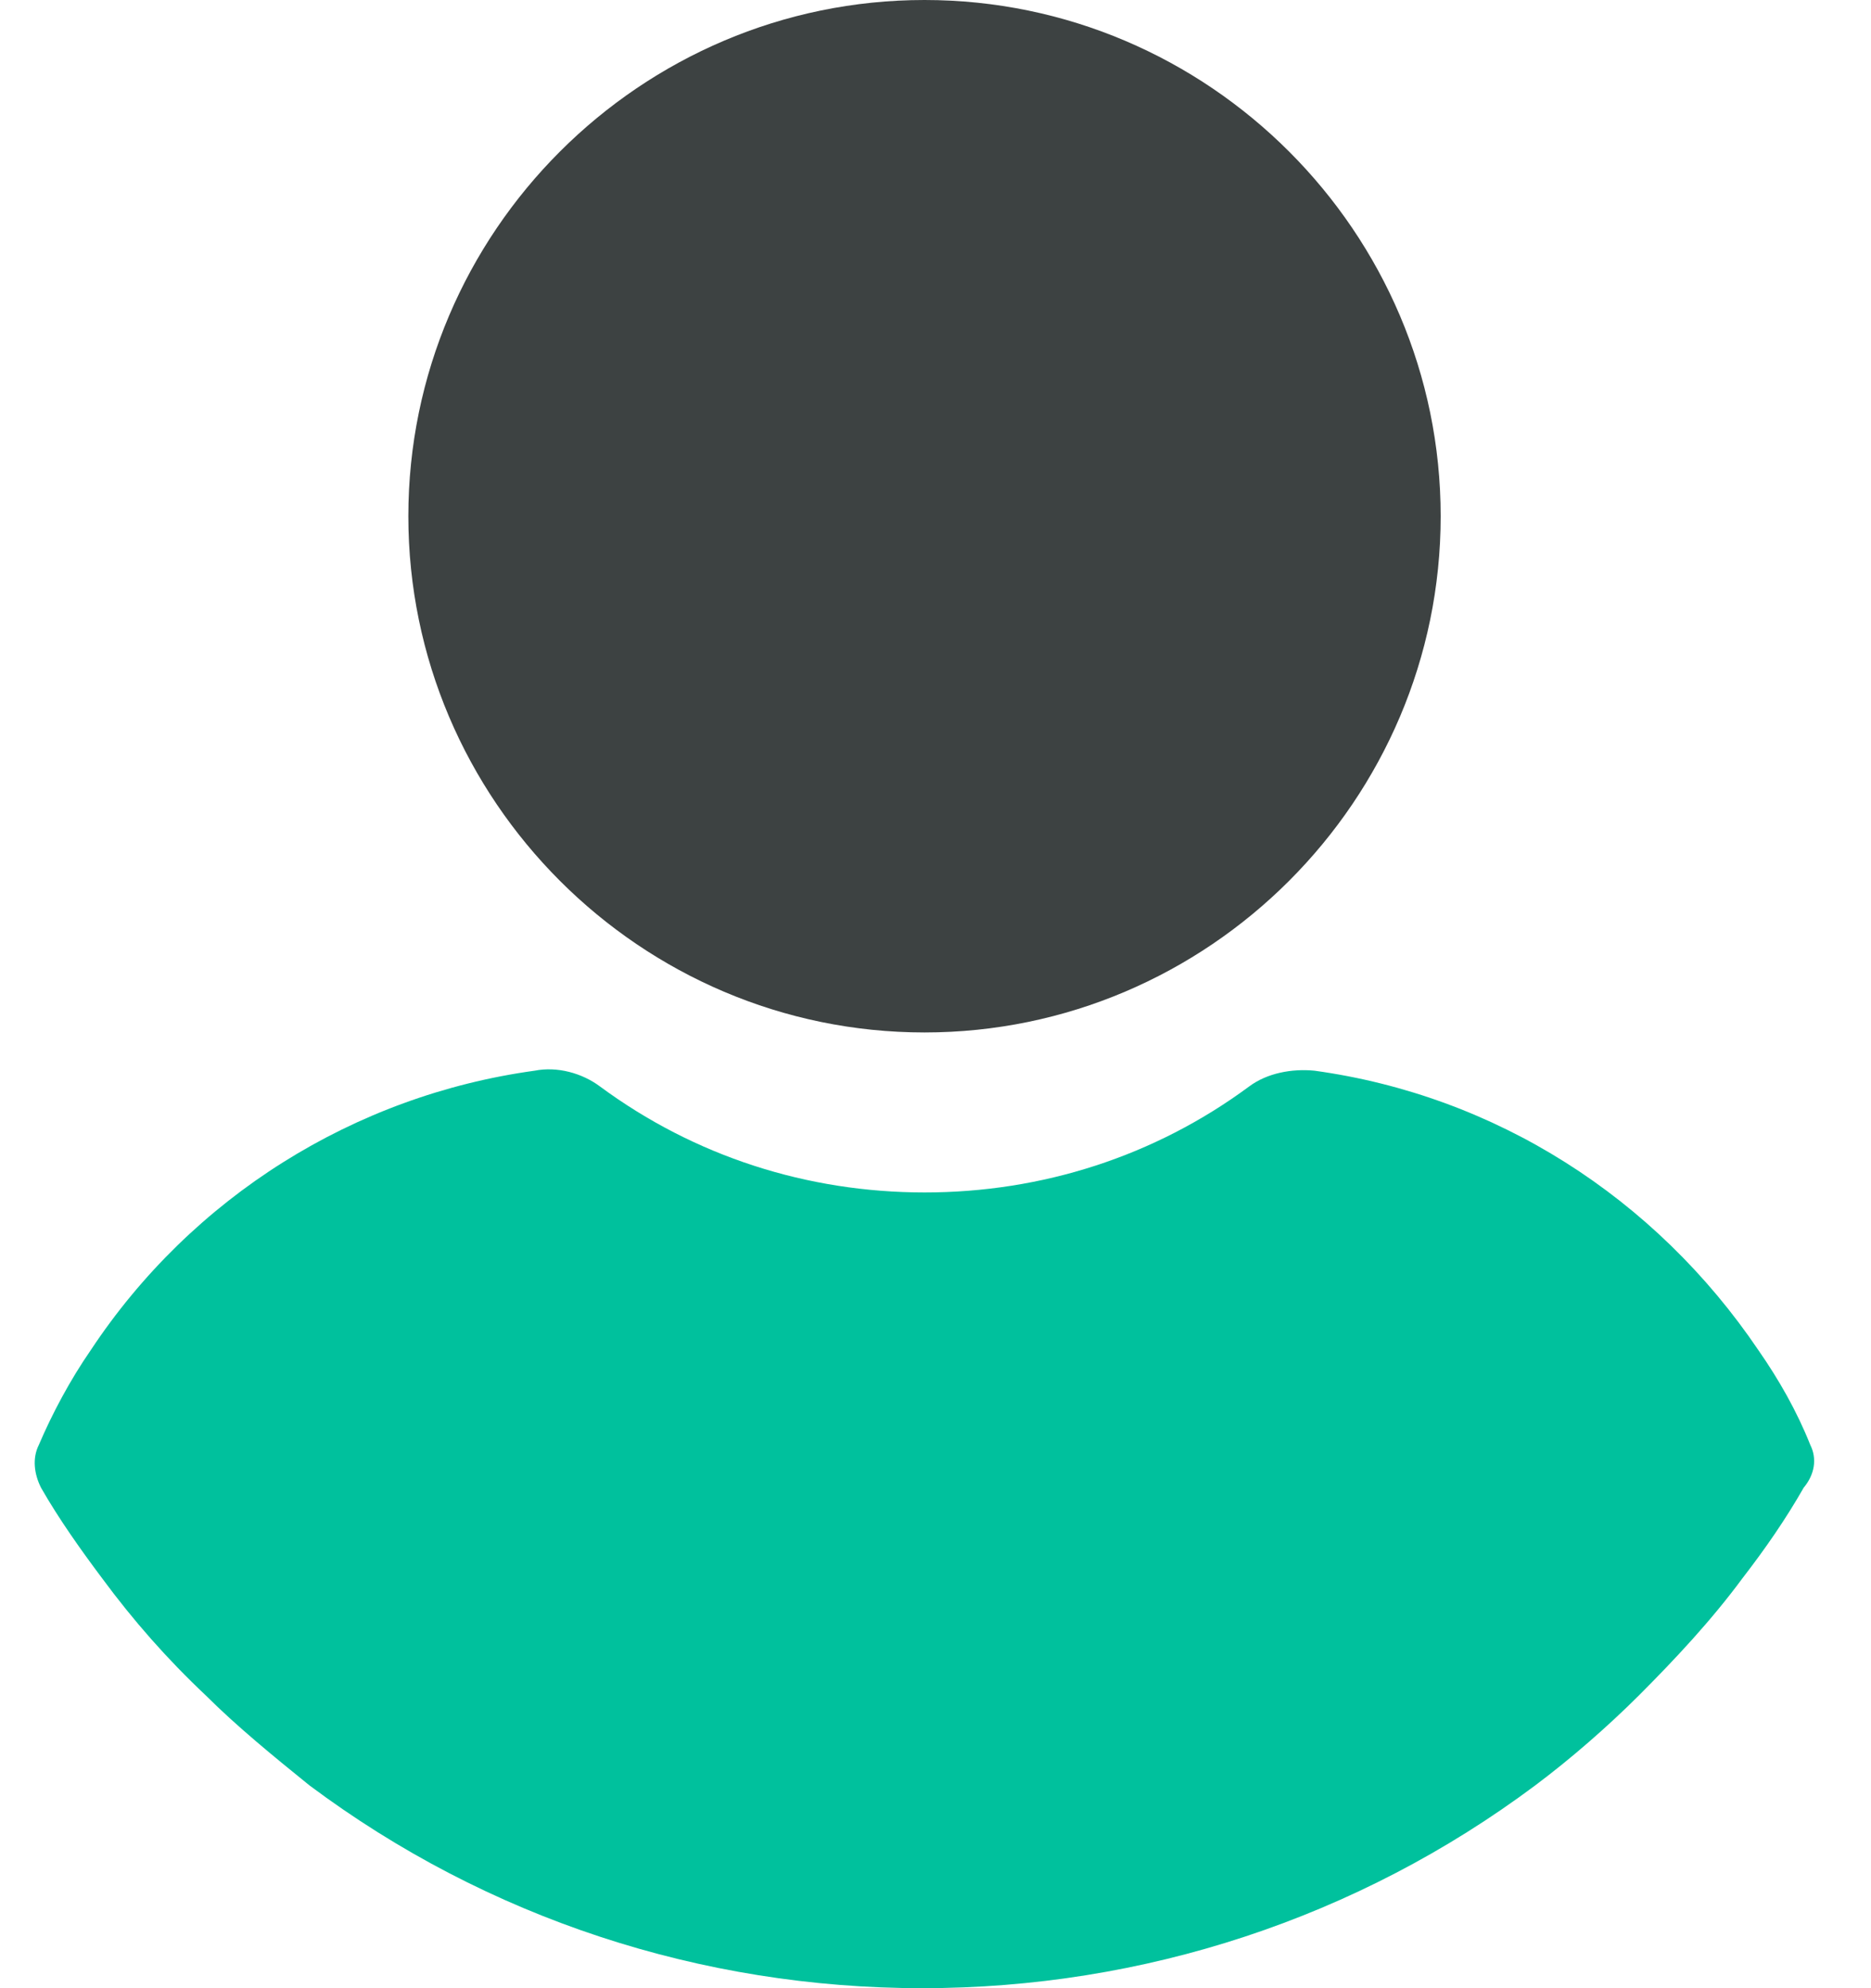<svg xmlns="http://www.w3.org/2000/svg" width="16" height="17" viewBox="0 0 16 17" fill="none"><path d="M7.906 0C5.477 0 3.492 1.985 3.492 4.414C3.492 6.842 5.477 8.828 7.906 8.828C10.335 8.828 12.32 6.842 12.32 4.414C12.32 1.985 10.335 0 7.906 0Z" fill="#3D4242"></path><path d="M15.481 12.355C15.366 12.066 15.212 11.796 15.038 11.546C14.152 10.235 12.783 9.367 11.241 9.155C11.048 9.136 10.836 9.175 10.682 9.29C9.873 9.888 8.909 10.196 7.907 10.196C6.904 10.196 5.941 9.888 5.131 9.29C4.977 9.175 4.765 9.117 4.572 9.155C3.03 9.367 1.642 10.235 0.775 11.546C0.602 11.796 0.447 12.085 0.332 12.355C0.274 12.471 0.293 12.606 0.351 12.721C0.505 12.991 0.698 13.261 0.871 13.492C1.141 13.858 1.43 14.186 1.758 14.495C2.028 14.764 2.336 15.015 2.645 15.265C4.167 16.403 5.998 17 7.887 17C9.776 17 11.607 16.403 13.13 15.265C13.438 15.034 13.747 14.764 14.017 14.495C14.325 14.186 14.633 13.858 14.903 13.492C15.096 13.242 15.27 12.991 15.424 12.721C15.52 12.606 15.539 12.471 15.481 12.355Z" fill="#00C19D"></path></svg>